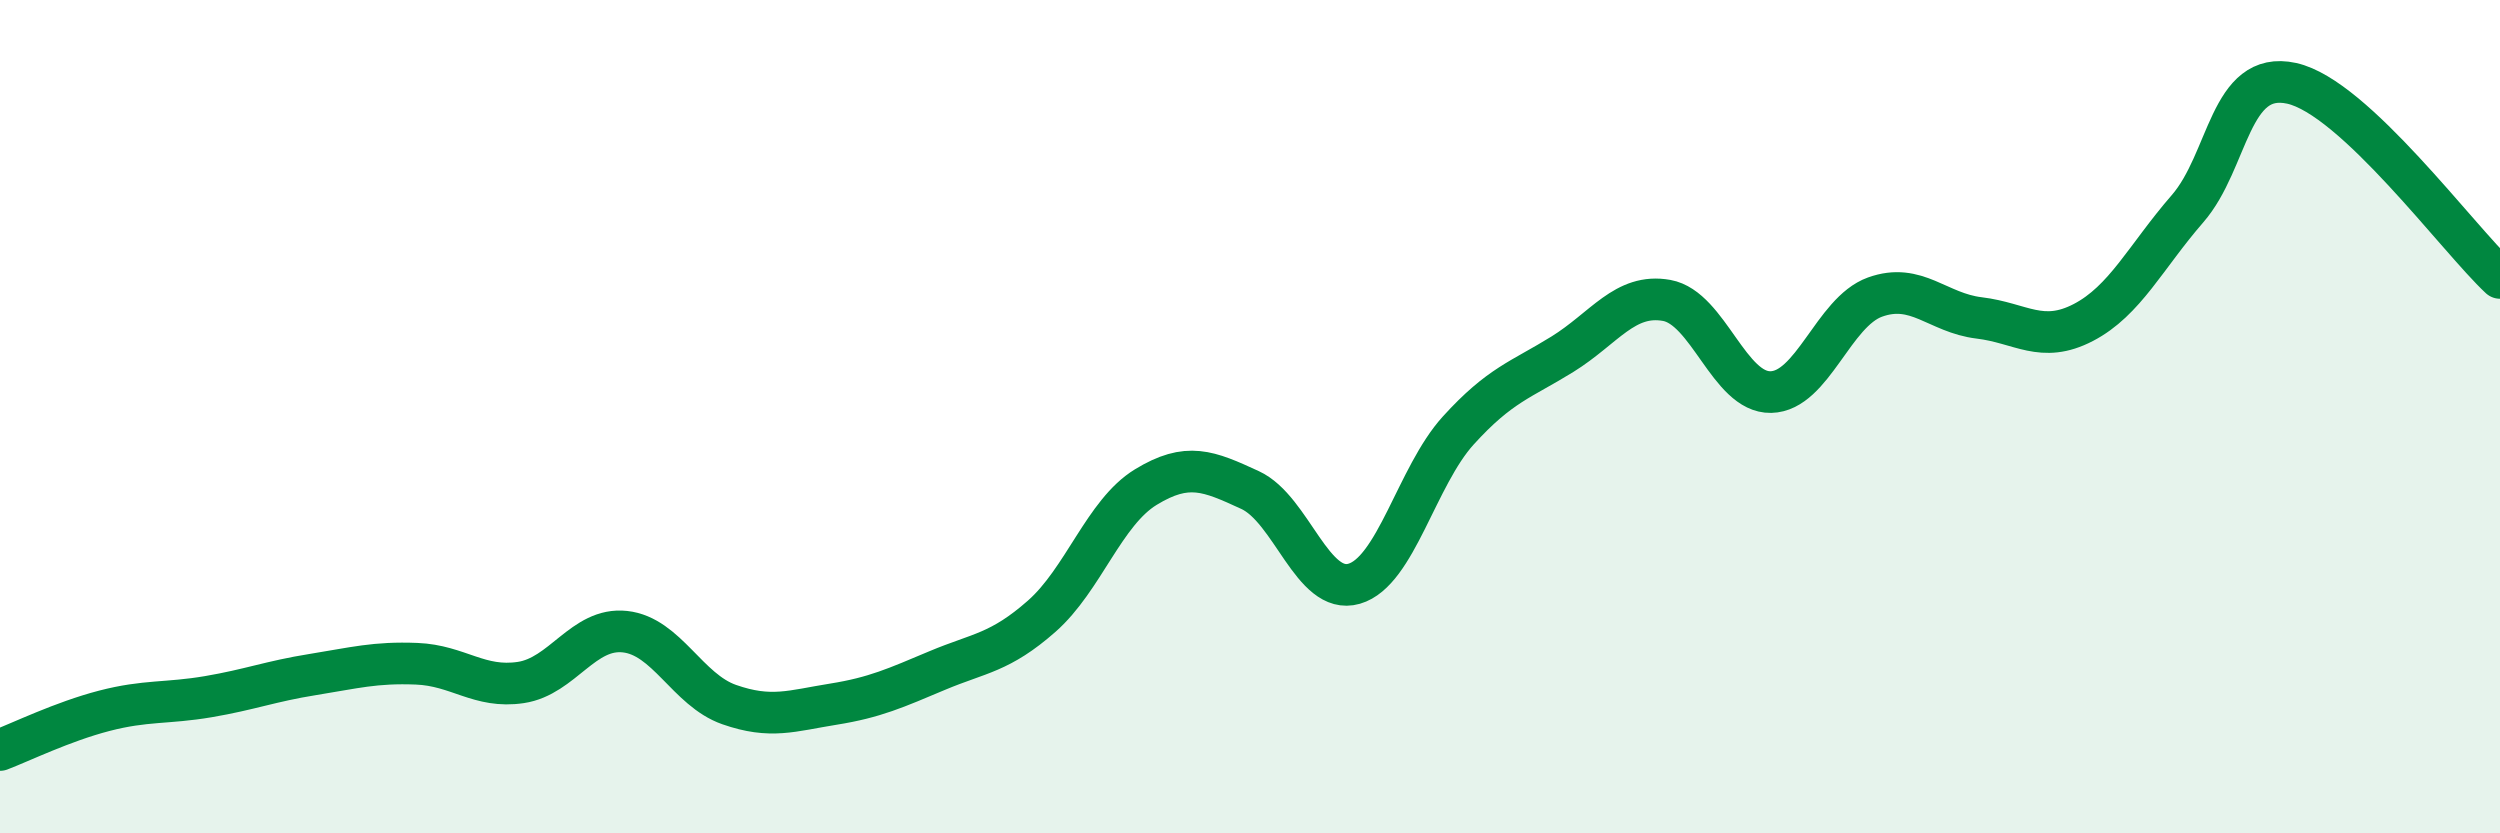 
    <svg width="60" height="20" viewBox="0 0 60 20" xmlns="http://www.w3.org/2000/svg">
      <path
        d="M 0,18 C 0.5,17.81 1.5,17.32 2.5,17.06 C 3.5,16.8 4,16.89 5,16.72 C 6,16.55 6.5,16.35 7.5,16.19 C 8.5,16.03 9,15.89 10,15.93 C 11,15.97 11.5,16.53 12.5,16.38 C 13.5,16.23 14,15.05 15,15.16 C 16,15.27 16.5,16.56 17.5,16.91 C 18.5,17.26 19,17.06 20,16.9 C 21,16.74 21.5,16.51 22.5,16.09 C 23.5,15.67 24,15.67 25,14.79 C 26,13.91 26.5,12.3 27.5,11.69 C 28.5,11.08 29,11.3 30,11.76 C 31,12.22 31.5,14.3 32.5,14.01 C 33.5,13.72 34,11.43 35,10.33 C 36,9.23 36.5,9.12 37.5,8.5 C 38.5,7.88 39,7.03 40,7.21 C 41,7.39 41.5,9.43 42.5,9.41 C 43.5,9.39 44,7.49 45,7.13 C 46,6.77 46.5,7.51 47.5,7.63 C 48.5,7.75 49,8.26 50,7.74 C 51,7.22 51.5,6.16 52.5,5.01 C 53.5,3.86 53.5,1.67 55,2 C 56.5,2.33 59,5.74 60,6.67L60 20L0 20Z"
        fill="#008740"
        opacity="0.1"
        stroke-linecap="round"
        stroke-linejoin="round"
      />
      <path
        d="M 0,18 C 0.5,17.81 1.5,17.32 2.5,17.06 C 3.5,16.8 4,16.89 5,16.72 C 6,16.55 6.5,16.35 7.5,16.19 C 8.5,16.03 9,15.89 10,15.93 C 11,15.97 11.5,16.53 12.5,16.38 C 13.5,16.23 14,15.05 15,15.16 C 16,15.27 16.5,16.56 17.5,16.91 C 18.5,17.26 19,17.06 20,16.9 C 21,16.74 21.5,16.51 22.5,16.09 C 23.5,15.67 24,15.67 25,14.79 C 26,13.91 26.5,12.3 27.5,11.69 C 28.5,11.08 29,11.3 30,11.76 C 31,12.22 31.5,14.3 32.5,14.01 C 33.5,13.72 34,11.43 35,10.33 C 36,9.23 36.5,9.12 37.5,8.5 C 38.5,7.88 39,7.03 40,7.21 C 41,7.39 41.5,9.43 42.5,9.41 C 43.5,9.39 44,7.49 45,7.13 C 46,6.77 46.5,7.51 47.5,7.63 C 48.5,7.75 49,8.26 50,7.74 C 51,7.22 51.5,6.16 52.5,5.01 C 53.5,3.86 53.5,1.67 55,2 C 56.5,2.33 59,5.74 60,6.67"
        stroke="#008740"
        stroke-width="1"
        fill="none"
        stroke-linecap="round"
        stroke-linejoin="round"
      />
    </svg>
  